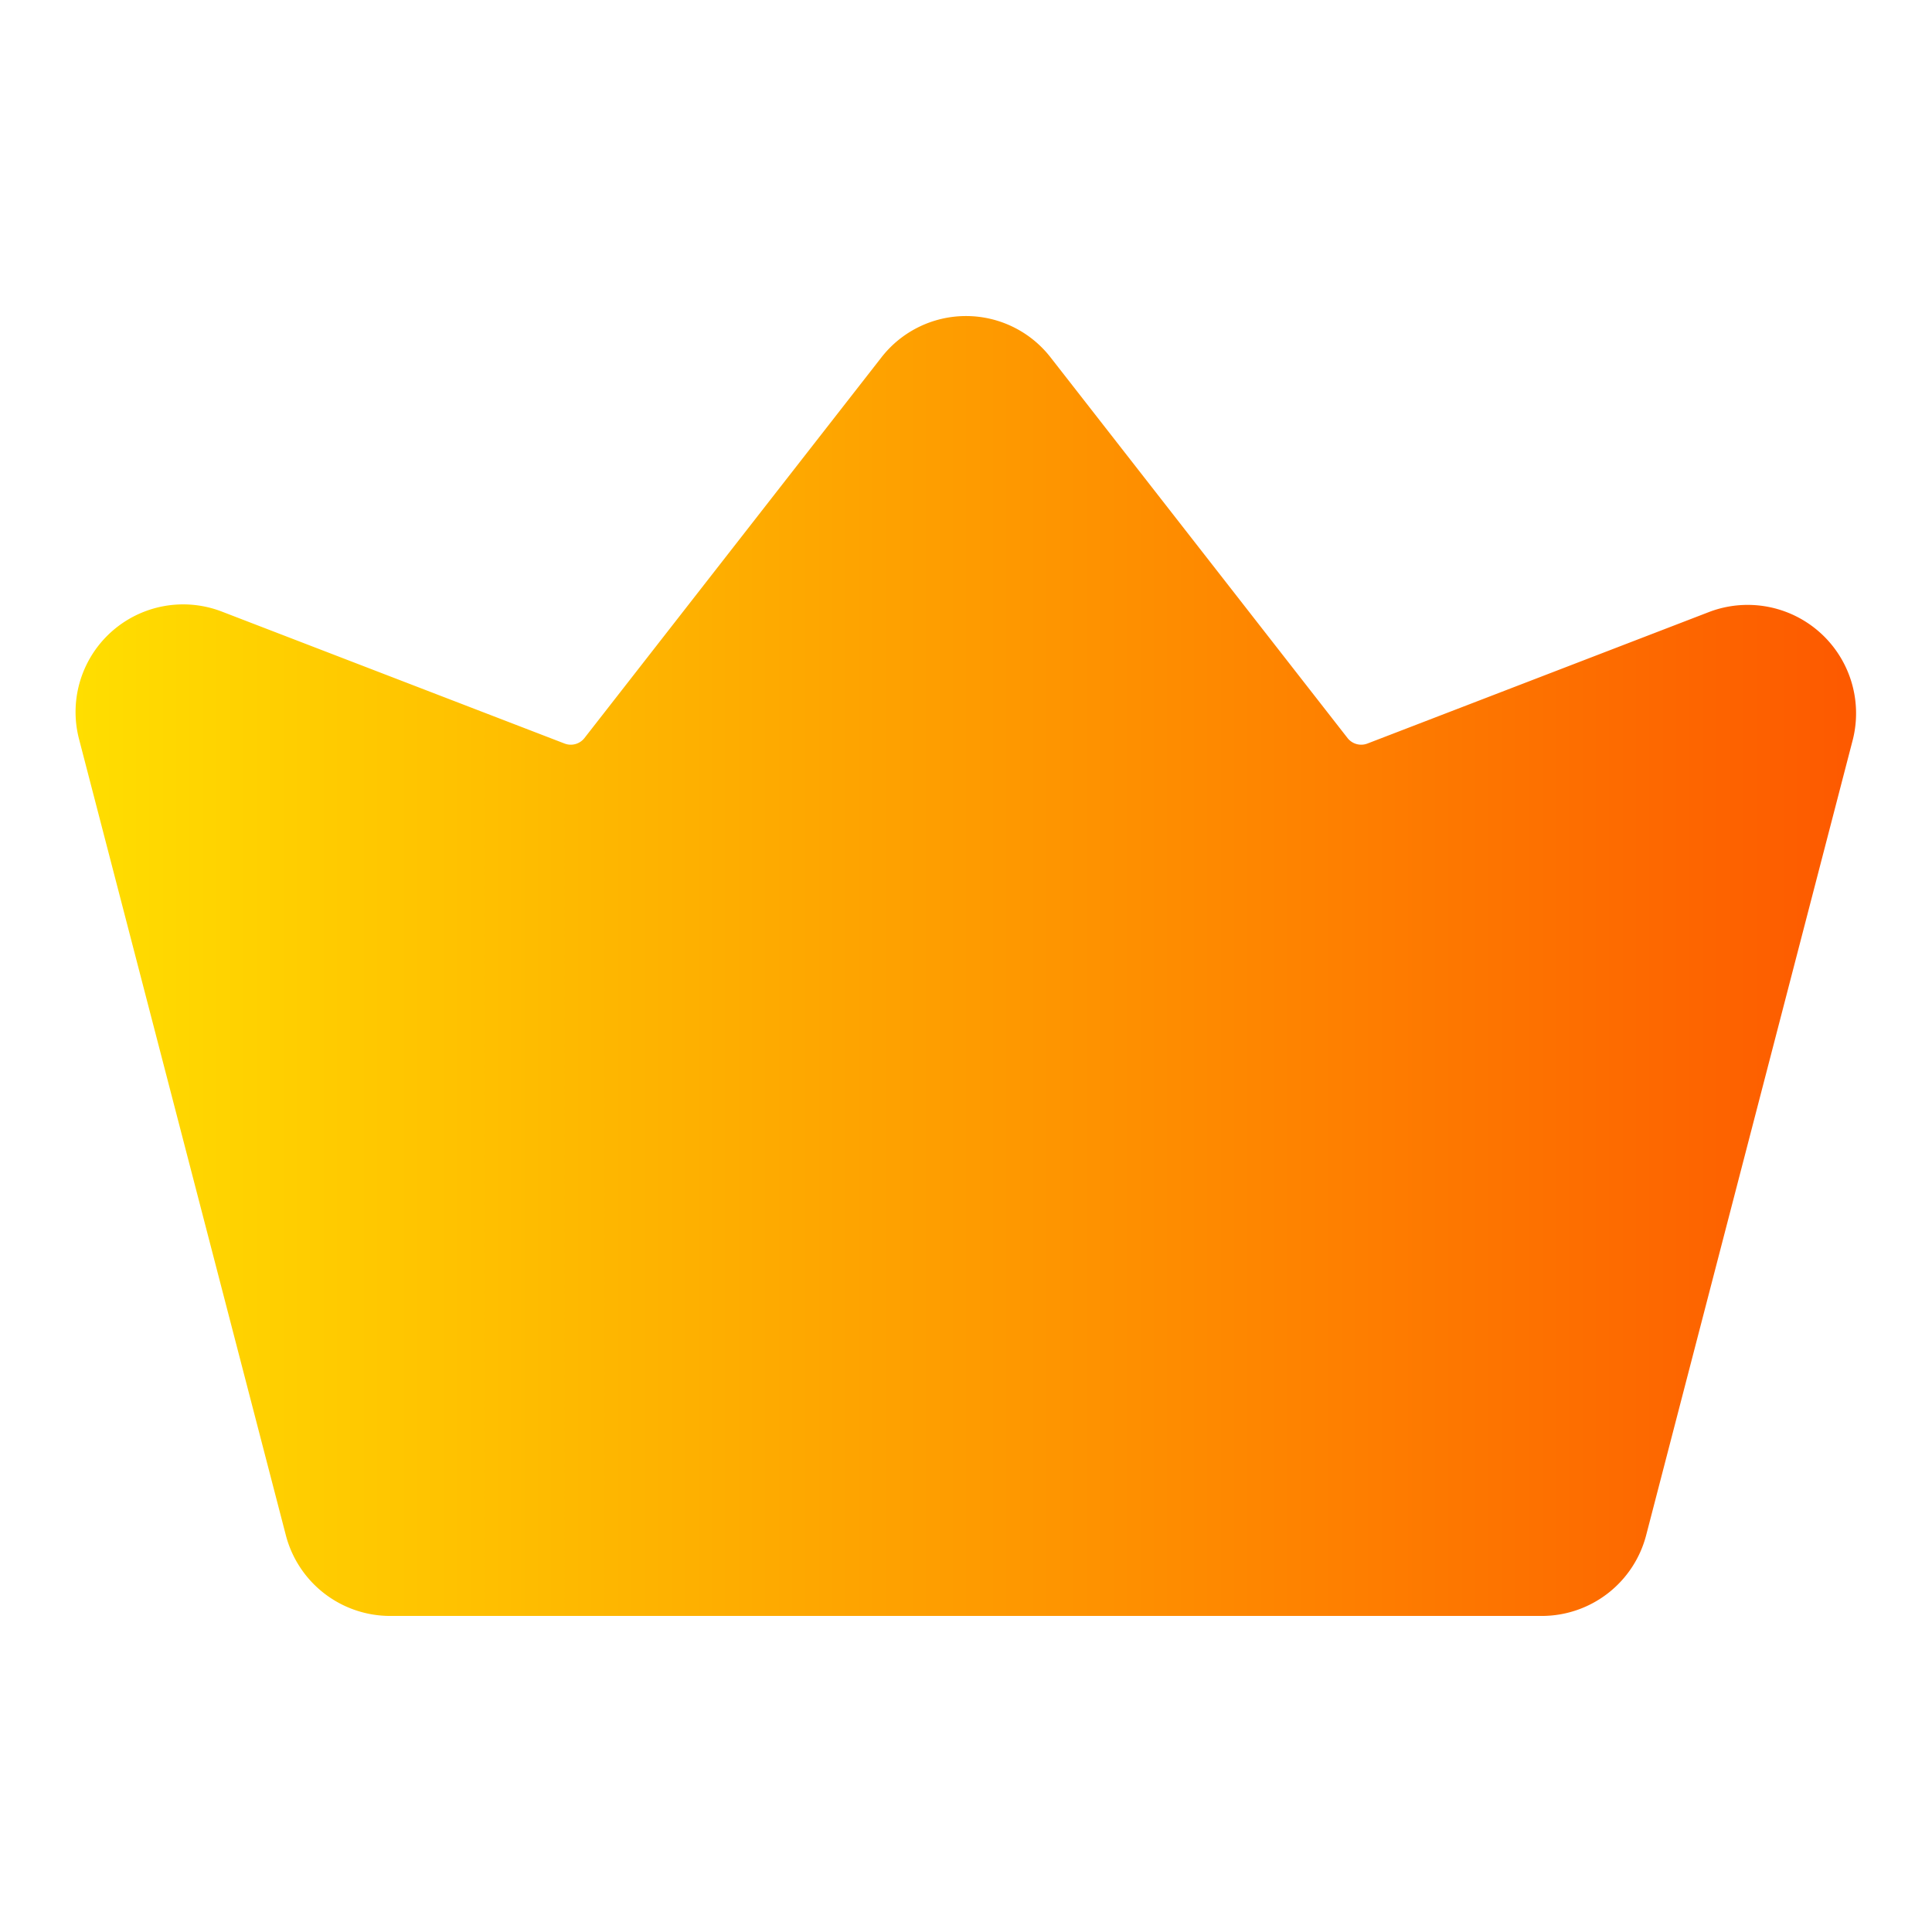 <svg xmlns="http://www.w3.org/2000/svg" version="1.1" xmlns:xlink="http://www.w3.org/1999/xlink" width="512"
     height="512" x="0" y="0" viewBox="0 0 64 64" style="enable-background:new 0 0 512 512" xml:space="preserve"
     class=""><g><linearGradient id="a" x1="2.502" x2="61.517" y1="32" y2="32" gradientUnits="userSpaceOnUse"><stop offset="0" stop-color="#ffde00"></stop><stop
        offset="1" stop-color="#fd5900"></stop></linearGradient><path fill="url(#a)"
                                                                      d="m61.38 24.49-6.85 26.37a3.572 3.572 0 0 1-3.45 2.67H12.92a3.572 3.572 0 0 1-3.45-2.67L2.62 24.49a3.564 3.564 0 0 1 4.73-4.23l11.35 4.37a.575.575 0 0 0 .66-.18l9.83-12.6a3.55 3.55 0 0 1 5.62 0l9.83 12.6a.575.575 0 0 0 .66.18l11.35-4.37a3.591 3.591 0 0 1 4.73 4.23z"></path></g></svg>